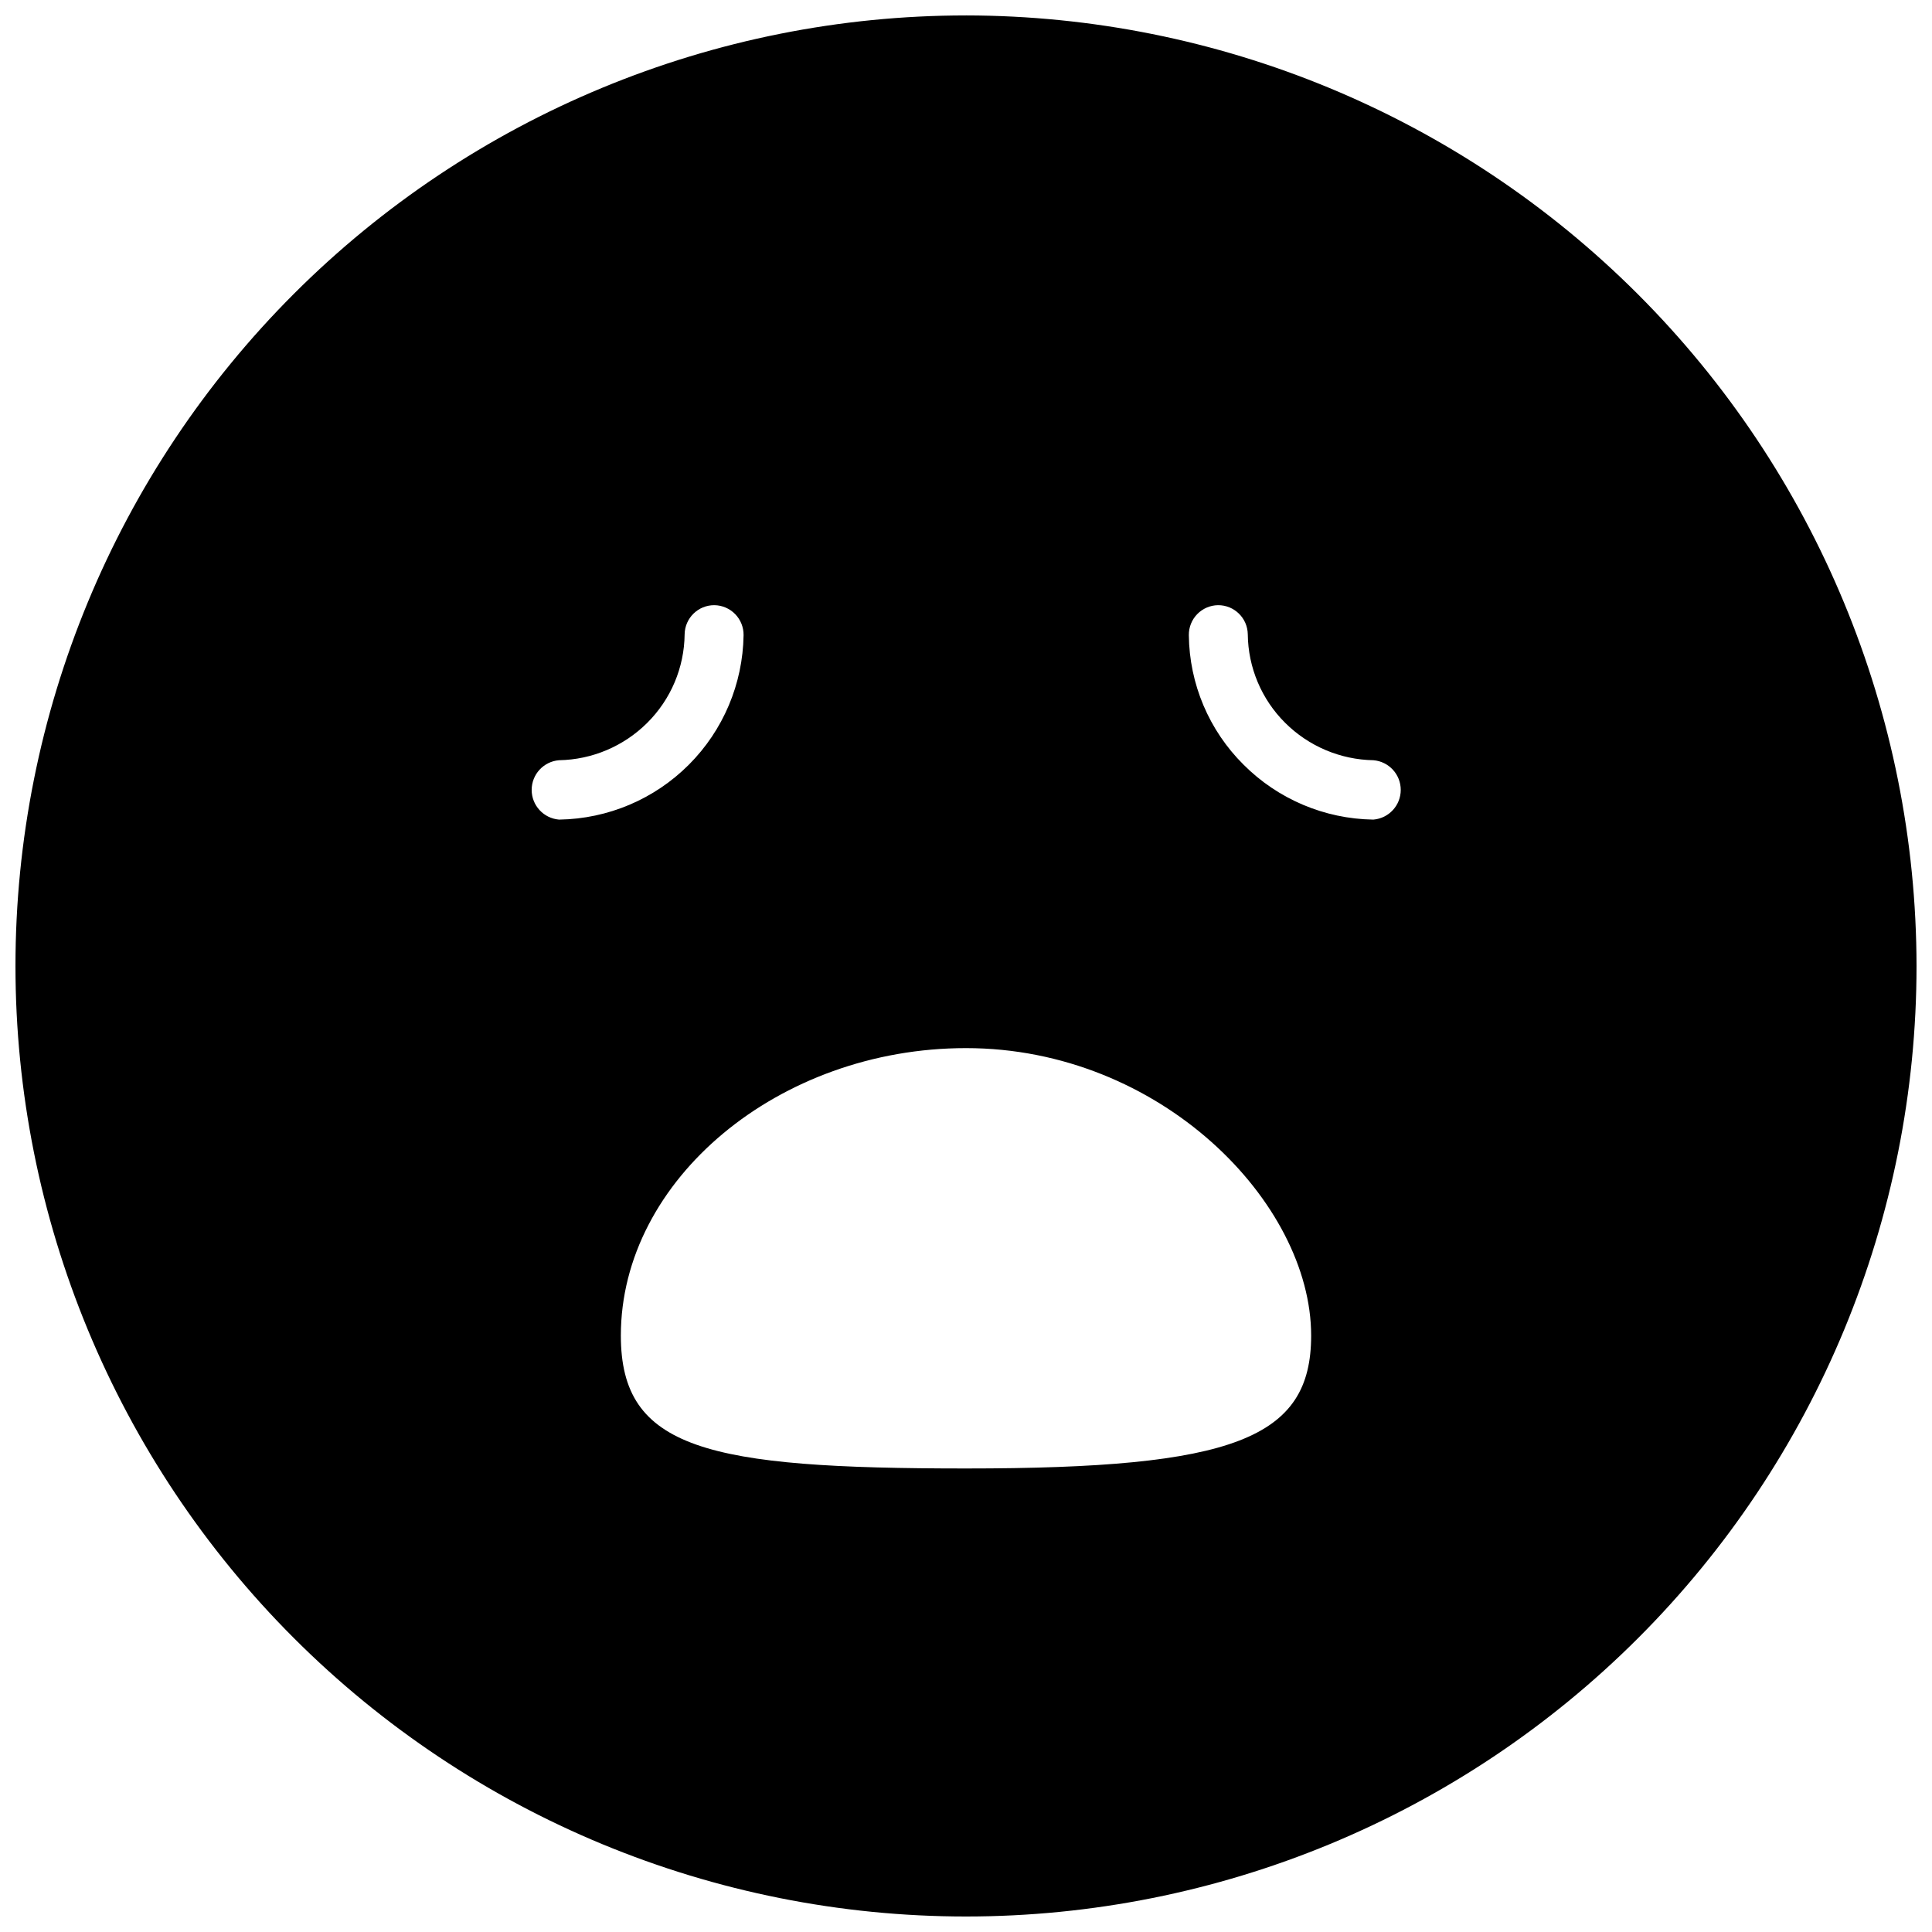 <?xml version="1.0" encoding="UTF-8"?>
<!-- Uploaded to: ICON Repo, www.svgrepo.com, Generator: ICON Repo Mixer Tools -->
<svg width="800px" height="800px" version="1.1" viewBox="144 144 512 512" xmlns="http://www.w3.org/2000/svg">
 <defs>
  <clipPath id="a">
   <path d="m148.09 148.09h503.81v503.81h-503.81z"/>
  </clipPath>
 </defs>
 <g clip-path="url(#a)">
  <path d="m400 148.09c-66.812 0-130.88 26.539-178.12 73.781s-73.781 111.31-73.781 178.12c0 66.809 26.539 130.88 73.781 178.12 47.242 47.242 111.31 73.781 178.12 73.781 66.809 0 130.88-26.539 178.12-73.781 47.242-47.242 73.781-111.31 73.781-178.12-0.074-66.789-26.637-130.82-73.863-178.04-47.223-47.227-111.25-73.789-178.04-73.863zm-107.87 213.11c-4.09-0.348-7.231-3.766-7.231-7.867 0-4.102 3.141-7.519 7.231-7.863 8.785-0.152 17.172-3.703 23.398-9.91 6.254-6.215 9.812-14.641 9.906-23.453 0.062-4.309 3.586-7.758 7.894-7.727 2.078 0.031 4.059 0.883 5.508 2.375 1.449 1.488 2.246 3.496 2.219 5.574-0.191 12.895-5.391 25.207-14.504 34.328-9.113 9.125-21.418 14.34-34.312 14.543zm107.87 171.96c-68.629 0-91.469-5.094-91.469-35.211 0-41.312 41.871-76.188 91.469-76.188 51.5 0 91.469 40.922 91.469 76.188 0 27.316-20.488 35.211-91.469 35.211zm107.87-171.96c-12.898-0.203-25.207-5.422-34.316-14.555-9.16-9.086-14.367-21.418-14.5-34.316-0.027-2.078 0.77-4.086 2.219-5.574 1.449-1.492 3.43-2.344 5.508-2.375 4.309-0.031 7.832 3.418 7.894 7.727 0.094 8.812 3.652 17.238 9.906 23.453 6.227 6.207 14.613 9.758 23.398 9.91 4.09 0.344 7.231 3.762 7.231 7.863 0 4.102-3.141 7.519-7.231 7.867z"/>
 </g>
</svg>